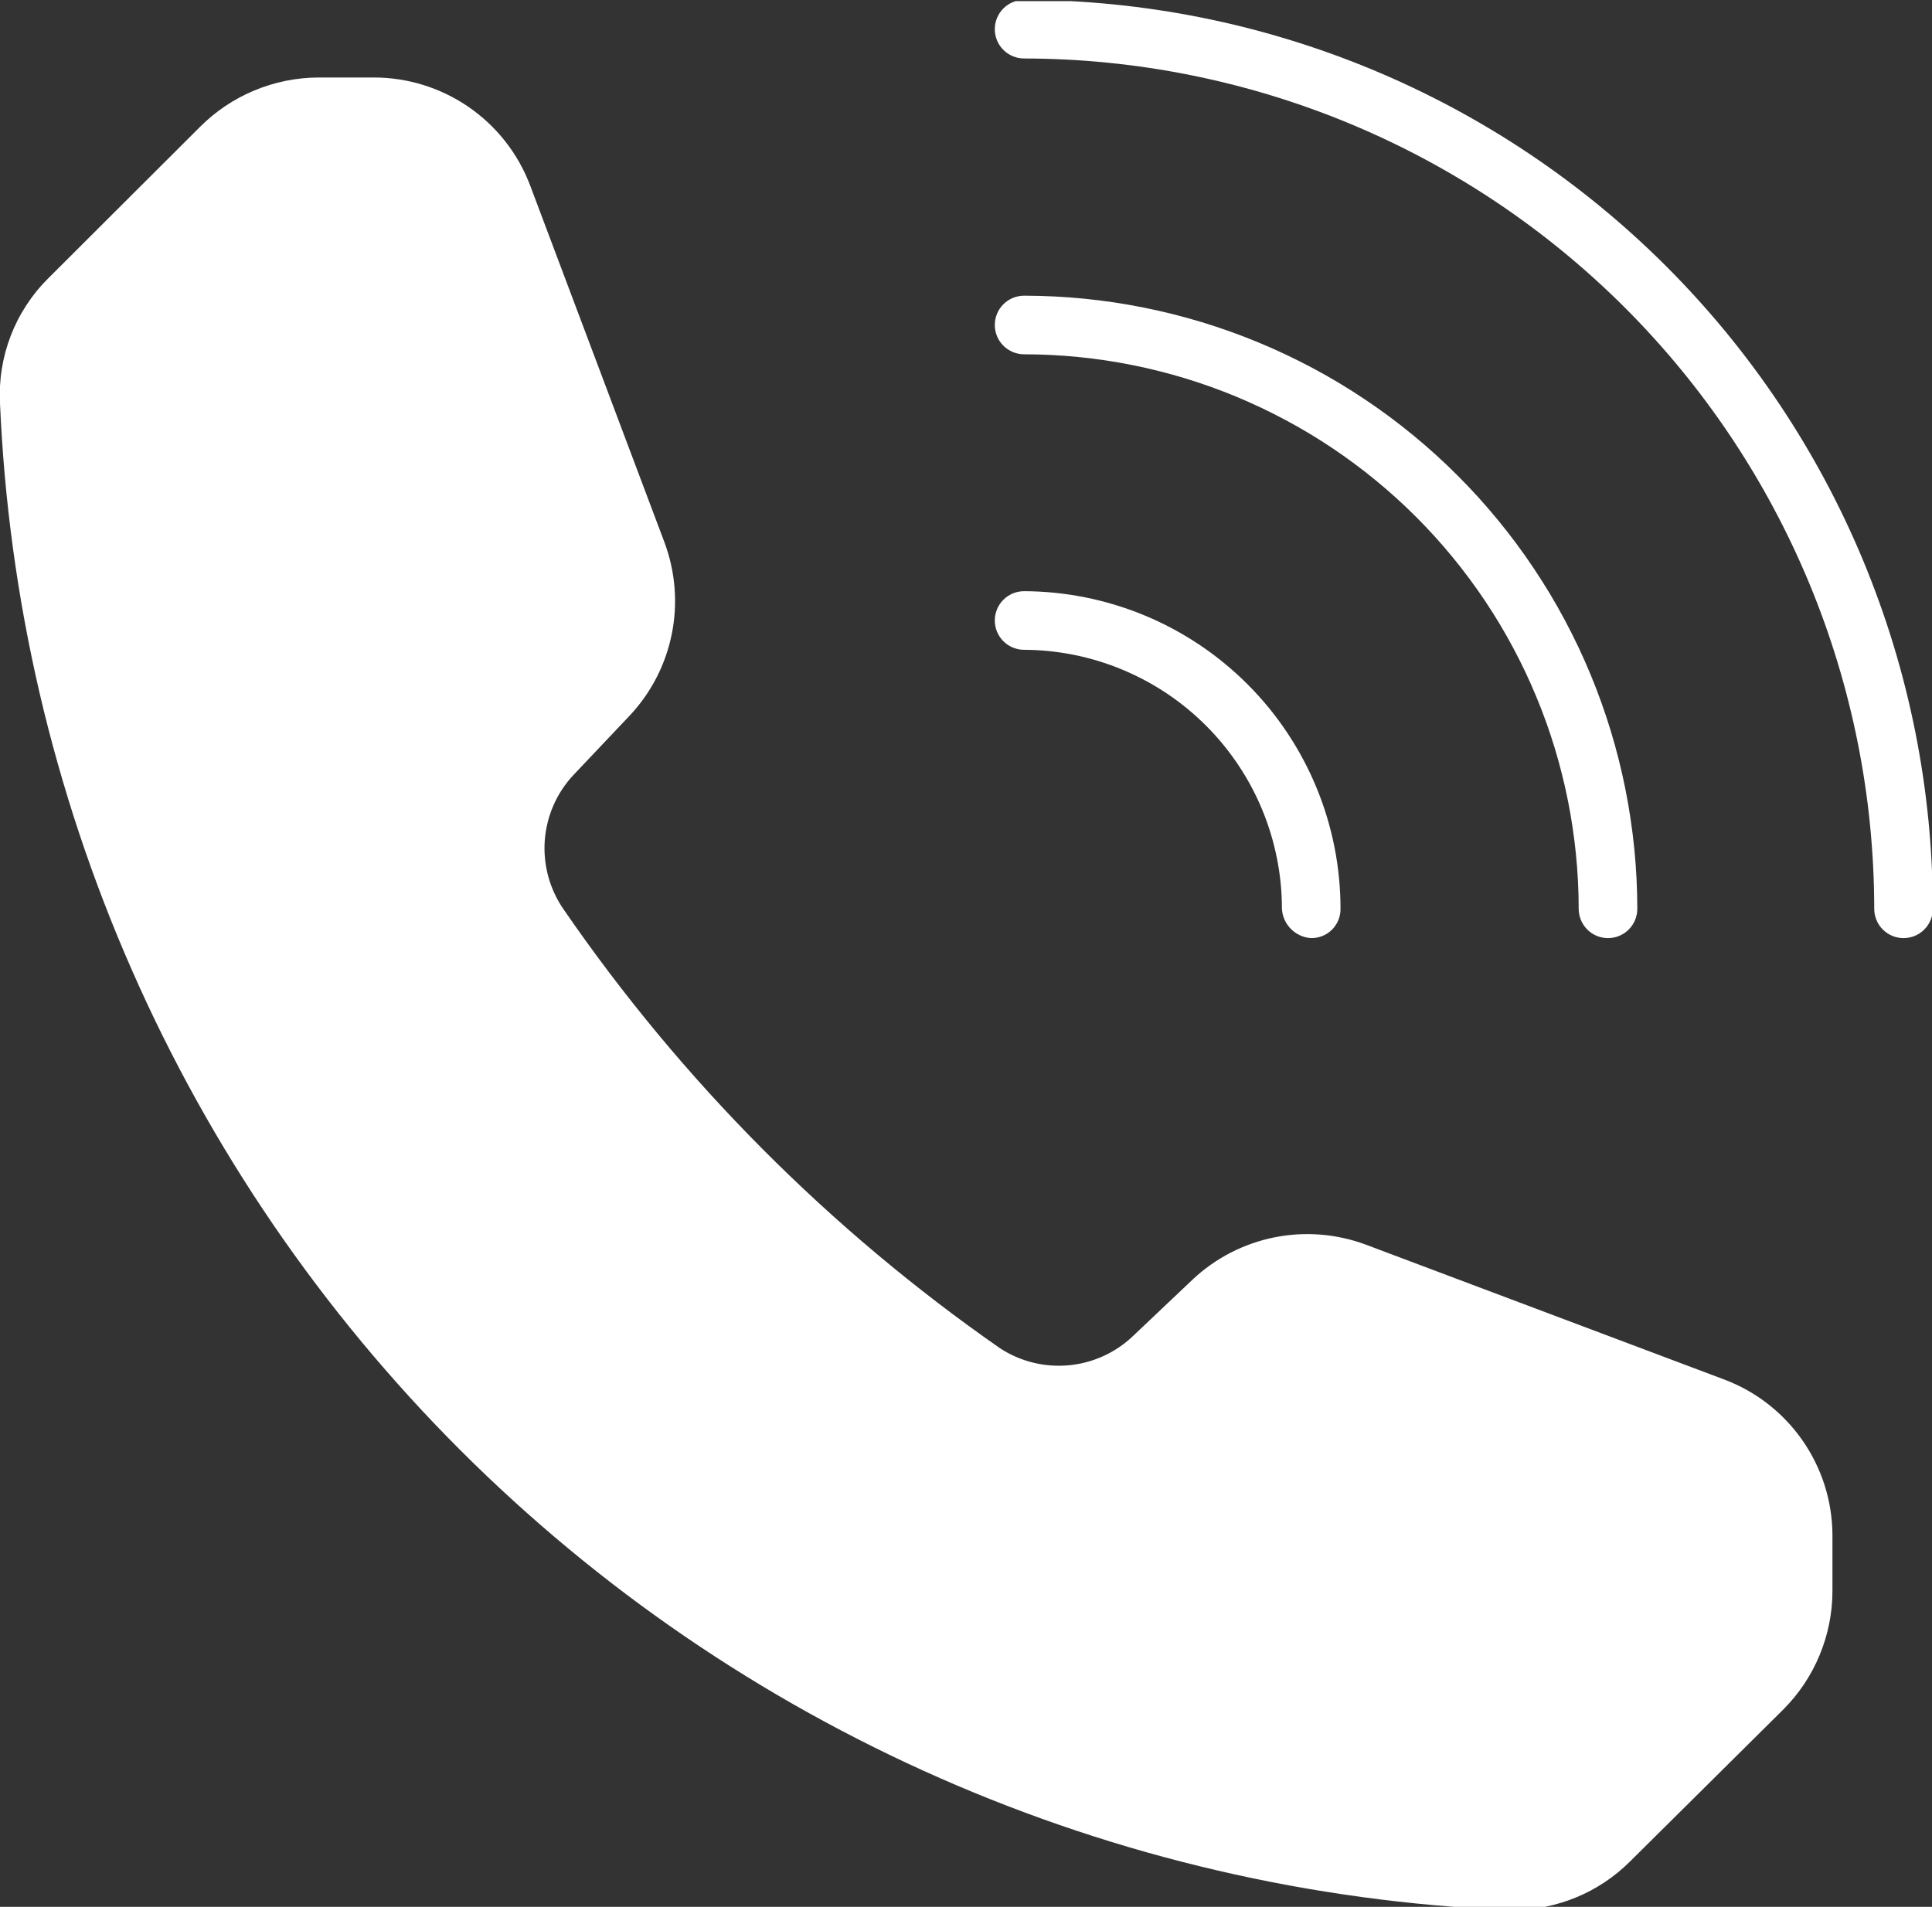 <?xml version="1.0" encoding="UTF-8" standalone="no"?>
<!DOCTYPE svg PUBLIC "-//W3C//DTD SVG 1.1//EN" "http://www.w3.org/Graphics/SVG/1.1/DTD/svg11.dtd">
<svg width="100%" height="100%" viewBox="0 0 388 383" version="1.1" xmlns="http://www.w3.org/2000/svg" xmlns:xlink="http://www.w3.org/1999/xlink" xml:space="preserve" xmlns:serif="http://www.serif.com/" style="fill-rule:evenodd;clip-rule:evenodd;stroke-linejoin:round;stroke-miterlimit:2;">
    <rect x="0" y="0" width="388" height="383" fill="#333333" stroke="none"/>
    <g transform="matrix(1.333,0,0,1.333,-180.778,-93.125)">
        <path d="M285.492,118.832C285.492,118.539 285.52,118.254 285.578,117.969C285.633,117.684 285.715,117.41 285.828,117.141C285.938,116.875 286.074,116.617 286.234,116.379C286.398,116.137 286.578,115.914 286.785,115.707C286.988,115.504 287.211,115.32 287.453,115.16C287.695,115 287.949,114.863 288.219,114.75C288.484,114.641 288.762,114.559 289.047,114.5C289.328,114.445 289.617,114.414 289.906,114.414C291.418,114.418 292.93,114.457 294.438,114.531C295.949,114.605 297.453,114.719 298.957,114.867C300.461,115.02 301.961,115.203 303.457,115.426C304.953,115.652 306.441,115.91 307.922,116.207C309.406,116.504 310.879,116.836 312.344,117.203C313.813,117.57 315.27,117.977 316.715,118.414C318.16,118.855 319.594,119.328 321.016,119.84C322.441,120.348 323.852,120.895 325.246,121.473C326.641,122.051 328.023,122.664 329.391,123.313C330.754,123.957 332.105,124.641 333.438,125.352C334.77,126.066 336.086,126.809 337.383,127.586C338.676,128.363 339.953,129.176 341.211,130.016C342.469,130.855 343.703,131.723 344.918,132.625C346.129,133.527 347.32,134.457 348.488,135.414C349.656,136.375 350.801,137.359 351.922,138.375C353.043,139.391 354.137,140.434 355.203,141.504C356.273,142.57 357.316,143.664 358.332,144.785C359.348,145.906 360.332,147.051 361.293,148.219C362.25,149.387 363.18,150.578 364.082,151.789C364.98,153.004 365.852,154.238 366.691,155.496C367.531,156.754 368.34,158.031 369.121,159.324C369.898,160.621 370.641,161.938 371.355,163.27C372.066,164.602 372.746,165.953 373.395,167.316C374.043,168.684 374.656,170.066 375.234,171.461C375.813,172.855 376.359,174.266 376.867,175.691C377.379,177.113 377.852,178.547 378.293,179.992C378.73,181.438 379.137,182.895 379.504,184.359C379.871,185.828 380.203,187.301 380.5,188.785C380.797,190.266 381.055,191.754 381.277,193.25C381.504,194.746 381.688,196.242 381.84,197.75C381.988,199.254 382.102,200.758 382.176,202.27C382.25,203.777 382.289,205.289 382.293,206.801C382.293,207.09 382.262,207.379 382.207,207.66C382.148,207.945 382.066,208.223 381.957,208.488C381.844,208.758 381.707,209.012 381.547,209.254C381.387,209.496 381.203,209.719 381,209.922C380.793,210.129 380.57,210.309 380.328,210.473C380.09,210.633 379.832,210.77 379.566,210.879C379.297,210.992 379.023,211.074 378.738,211.129C378.453,211.188 378.168,211.215 377.875,211.215C377.586,211.215 377.301,211.188 377.016,211.129C376.73,211.074 376.453,210.992 376.188,210.879C375.918,210.77 375.664,210.633 375.422,210.473C375.184,210.309 374.961,210.129 374.754,209.922C374.551,209.719 374.367,209.496 374.207,209.254C374.043,209.012 373.91,208.758 373.797,208.488C373.688,208.223 373.602,207.945 373.547,207.66C373.488,207.379 373.461,207.09 373.461,206.801C373.461,205.434 373.426,204.066 373.355,202.703C373.289,201.336 373.188,199.973 373.051,198.613C372.914,197.254 372.746,195.898 372.543,194.547C372.344,193.191 372.109,191.848 371.84,190.508C371.574,189.164 371.273,187.832 370.938,186.508C370.605,185.18 370.242,183.863 369.844,182.555C369.445,181.25 369.016,179.949 368.555,178.664C368.094,177.379 367.602,176.102 367.074,174.84C366.551,173.578 365.996,172.328 365.414,171.094C364.828,169.855 364.211,168.637 363.566,167.43C362.922,166.227 362.25,165.039 361.547,163.863C360.844,162.691 360.109,161.539 359.352,160.402C358.59,159.266 357.805,158.148 356.988,157.051C356.176,155.953 355.332,154.875 354.465,153.82C353.598,152.762 352.707,151.727 351.789,150.715C350.871,149.703 349.93,148.711 348.961,147.746C347.996,146.777 347.004,145.836 345.992,144.918C344.98,144 343.945,143.109 342.887,142.242C341.832,141.371 340.754,140.531 339.656,139.719C338.559,138.902 337.441,138.117 336.305,137.355C335.168,136.598 334.016,135.863 332.844,135.16C331.668,134.457 330.48,133.785 329.273,133.141C328.07,132.496 326.852,131.879 325.613,131.293C324.379,130.711 323.129,130.156 321.867,129.629C320.605,129.105 319.328,128.613 318.043,128.152C316.754,127.691 315.457,127.262 314.152,126.863C312.844,126.465 311.527,126.102 310.199,125.77C308.875,125.434 307.543,125.133 306.199,124.867C304.859,124.598 303.516,124.363 302.16,124.16C300.809,123.961 299.453,123.793 298.094,123.656C296.734,123.52 295.371,123.418 294.004,123.352C292.641,123.281 291.273,123.246 289.906,123.246C289.617,123.246 289.328,123.219 289.047,123.16C288.762,123.105 288.484,123.02 288.219,122.91C287.949,122.797 287.695,122.664 287.453,122.5C287.211,122.34 286.988,122.156 286.785,121.953C286.578,121.746 286.398,121.523 286.234,121.285C286.074,121.043 285.938,120.789 285.828,120.52C285.715,120.254 285.633,119.977 285.578,119.691C285.52,119.406 285.492,119.121 285.492,118.832Z" style="fill:white;fill-rule:nonzero;"/>
    </g>
    <g transform="matrix(1.333,0,0,1.333,-180.778,-93.125)">
        <clipPath id="_clip1">
            <rect x="285" y="70.031" width="142" height="141.969"/>
        </clipPath>
        <g clip-path="url(#_clip1)">
            <path d="M426.816,206.801C426.816,207.09 426.789,207.379 426.73,207.66C426.676,207.945 426.59,208.223 426.48,208.488C426.371,208.758 426.234,209.012 426.074,209.254C425.91,209.496 425.727,209.719 425.523,209.922C425.32,210.129 425.094,210.309 424.855,210.473C424.613,210.633 424.359,210.77 424.09,210.879C423.824,210.992 423.547,211.074 423.262,211.129C422.98,211.188 422.691,211.215 422.402,211.215C422.113,211.215 421.824,211.188 421.539,211.129C421.258,211.074 420.98,210.992 420.711,210.879C420.445,210.77 420.191,210.633 419.949,210.473C419.707,210.309 419.484,210.129 419.281,209.922C419.074,209.719 418.891,209.496 418.73,209.254C418.57,209.012 418.434,208.758 418.324,208.488C418.211,208.223 418.129,207.945 418.07,207.66C418.016,207.379 417.988,207.09 417.988,206.801C417.984,204.703 417.934,202.609 417.828,200.516C417.723,198.422 417.566,196.332 417.363,194.246C417.156,192.16 416.898,190.082 416.59,188.008C416.281,185.938 415.922,183.871 415.512,181.816C415.102,179.762 414.641,177.715 414.129,175.684C413.621,173.652 413.059,171.633 412.449,169.625C411.844,167.621 411.184,165.633 410.477,163.656C409.77,161.684 409.016,159.73 408.215,157.793C407.41,155.859 406.563,153.941 405.664,152.047C404.766,150.152 403.824,148.281 402.836,146.434C401.848,144.586 400.816,142.762 399.738,140.965C398.66,139.168 397.539,137.395 396.375,135.652C395.211,133.91 394.004,132.199 392.754,130.516C391.508,128.832 390.219,127.18 388.887,125.559C387.559,123.938 386.188,122.352 384.781,120.797C383.375,119.246 381.93,117.727 380.449,116.246C378.965,114.762 377.449,113.316 375.895,111.91C374.344,110.5 372.758,109.133 371.137,107.801C369.52,106.473 367.867,105.184 366.184,103.934C364.5,102.684 362.789,101.477 361.047,100.313C359.305,99.148 357.535,98.023 355.734,96.945C353.938,95.867 352.117,94.836 350.27,93.844C348.422,92.855 346.551,91.914 344.656,91.016C342.762,90.117 340.844,89.27 338.91,88.465C336.973,87.66 335.02,86.906 333.047,86.199C331.074,85.492 329.086,84.832 327.078,84.223C325.074,83.613 323.055,83.051 321.023,82.543C318.988,82.031 316.945,81.57 314.891,81.16C312.836,80.75 310.77,80.387 308.695,80.078C306.625,79.77 304.543,79.512 302.457,79.305C300.375,79.094 298.285,78.938 296.191,78.836C294.098,78.73 292.004,78.676 289.906,78.672C289.617,78.672 289.328,78.645 289.047,78.59C288.762,78.531 288.484,78.449 288.219,78.336C287.949,78.227 287.695,78.09 287.453,77.93C287.211,77.77 286.988,77.586 286.785,77.379C286.578,77.176 286.398,76.953 286.234,76.711C286.074,76.469 285.938,76.215 285.828,75.949C285.715,75.68 285.633,75.402 285.578,75.121C285.52,74.836 285.492,74.547 285.492,74.258C285.492,73.969 285.52,73.68 285.578,73.398C285.633,73.113 285.715,72.836 285.828,72.57C285.938,72.301 286.074,72.047 286.234,71.805C286.398,71.566 286.578,71.34 286.785,71.137C286.988,70.93 287.211,70.75 287.453,70.586C287.695,70.426 287.949,70.289 288.219,70.18C288.484,70.07 288.762,69.984 289.047,69.93C289.328,69.871 289.617,69.844 289.906,69.844C292.148,69.848 294.387,69.906 296.621,70.016C298.859,70.129 301.094,70.297 303.324,70.52C305.551,70.742 307.773,71.02 309.992,71.352C312.207,71.68 314.414,72.066 316.609,72.508C318.805,72.945 320.992,73.438 323.164,73.984C325.336,74.531 327.492,75.133 329.637,75.785C331.781,76.438 333.906,77.141 336.016,77.898C338.125,78.652 340.211,79.461 342.281,80.32C344.352,81.18 346.398,82.086 348.422,83.047C350.445,84.008 352.445,85.016 354.422,86.07C356.395,87.129 358.344,88.234 360.266,89.387C362.188,90.539 364.078,91.738 365.941,92.984C367.801,94.23 369.633,95.52 371.43,96.855C373.23,98.191 374.996,99.57 376.727,100.992C378.457,102.414 380.152,103.875 381.813,105.383C383.473,106.887 385.094,108.43 386.68,110.016C388.262,111.598 389.805,113.223 391.309,114.883C392.816,116.543 394.277,118.238 395.699,119.969C397.121,121.703 398.496,123.469 399.832,125.266C401.168,127.066 402.457,128.898 403.703,130.758C404.945,132.621 406.145,134.512 407.297,136.434C408.449,138.355 409.555,140.305 410.609,142.281C411.668,144.254 412.676,146.254 413.633,148.281C414.59,150.305 415.5,152.352 416.359,154.422C417.215,156.492 418.023,158.582 418.777,160.691C419.535,162.797 420.238,164.926 420.891,167.066C421.543,169.211 422.141,171.371 422.688,173.543C423.23,175.715 423.723,177.898 424.164,180.098C424.602,182.293 424.984,184.5 425.316,186.715C425.648,188.934 425.922,191.156 426.145,193.383C426.367,195.613 426.531,197.848 426.645,200.082C426.758,202.32 426.813,204.559 426.816,206.801Z" style="fill:white;fill-rule:nonzero;"/>
        </g>
    </g>
    <g transform="matrix(1.333,0,0,1.333,-180.778,-93.125)">
        <path d="M285.492,163.355C285.492,163.066 285.52,162.777 285.578,162.496C285.633,162.211 285.715,161.934 285.828,161.668C285.938,161.398 286.074,161.145 286.234,160.902C286.395,160.66 286.578,160.438 286.785,160.234C286.988,160.027 287.211,159.848 287.453,159.684C287.695,159.523 287.949,159.387 288.215,159.277C288.484,159.164 288.762,159.082 289.047,159.027C289.328,158.969 289.617,158.941 289.906,158.941C291.469,158.945 293.031,159.031 294.586,159.188C296.141,159.348 297.684,159.582 299.215,159.891C300.75,160.203 302.262,160.586 303.758,161.047C305.254,161.504 306.723,162.035 308.164,162.637C309.605,163.238 311.016,163.91 312.395,164.652C313.77,165.395 315.109,166.199 316.406,167.07C317.703,167.941 318.957,168.875 320.16,169.871C321.367,170.867 322.523,171.918 323.625,173.023C324.73,174.133 325.777,175.293 326.766,176.5C327.758,177.711 328.684,178.969 329.551,180.27C330.418,181.57 331.219,182.91 331.953,184.293C332.691,185.672 333.355,187.082 333.953,188.527C334.551,189.973 335.074,191.445 335.527,192.941C335.98,194.438 336.359,195.953 336.664,197.488C336.969,199.02 337.195,200.566 337.348,202.121C337.5,203.676 337.578,205.238 337.578,206.801C337.582,207.09 337.555,207.379 337.5,207.664C337.445,207.949 337.363,208.227 337.254,208.496C337.145,208.766 337.012,209.023 336.848,209.266C336.688,209.508 336.504,209.73 336.301,209.938C336.094,210.141 335.871,210.324 335.629,210.484C335.387,210.648 335.129,210.781 334.859,210.891C334.59,211.004 334.313,211.086 334.027,211.137C333.742,211.191 333.453,211.219 333.164,211.215C332.59,211.184 332.039,211.047 331.516,210.813C330.988,210.574 330.523,210.254 330.117,209.848C329.711,209.441 329.387,208.977 329.152,208.449C328.918,207.926 328.781,207.375 328.75,206.801C328.75,205.523 328.688,204.25 328.563,202.977C328.438,201.707 328.25,200.445 328,199.191C327.75,197.938 327.441,196.703 327.07,195.48C326.699,194.258 326.27,193.055 325.781,191.875C325.293,190.695 324.75,189.543 324.148,188.414C323.547,187.289 322.891,186.195 322.18,185.133C321.473,184.07 320.711,183.043 319.902,182.055C319.094,181.066 318.234,180.121 317.332,179.219C316.43,178.316 315.484,177.457 314.5,176.648C313.512,175.836 312.488,175.074 311.426,174.363C310.367,173.652 309.273,172.996 308.145,172.395C307.02,171.793 305.867,171.246 304.688,170.754C303.508,170.266 302.309,169.836 301.086,169.461C299.863,169.09 298.625,168.777 297.375,168.527C296.121,168.277 294.859,168.09 293.59,167.961C292.316,167.836 291.043,167.773 289.766,167.77C289.48,167.762 289.199,167.727 288.926,167.664C288.648,167.598 288.379,167.512 288.121,167.395C287.859,167.281 287.613,167.141 287.379,166.98C287.148,166.816 286.934,166.633 286.734,166.43C286.535,166.227 286.359,166.004 286.207,165.766C286.051,165.527 285.922,165.277 285.813,165.012C285.707,164.75 285.625,164.48 285.574,164.199C285.52,163.922 285.492,163.641 285.492,163.355Z" style="fill:white;fill-rule:nonzero;"/>
    </g>
    <g transform="matrix(1.333,0,0,1.333,-180.778,-93.125)">
        <path d="M411.691,301.109L411.691,309.66C411.688,311.313 411.52,312.949 411.191,314.57C410.863,316.191 410.379,317.766 409.742,319.293C409.109,320.82 408.328,322.27 407.41,323.645C406.488,325.02 405.441,326.289 404.273,327.461L381.164,350.379C380.012,351.527 378.758,352.551 377.402,353.453C376.051,354.355 374.625,355.121 373.121,355.742C371.617,356.367 370.07,356.84 368.477,357.164C366.883,357.484 365.273,357.652 363.645,357.66L362.613,357.66C358.941,357.504 355.277,357.258 351.621,356.93C347.961,356.602 344.313,356.191 340.672,355.691C337.035,355.195 333.406,354.613 329.797,353.949C326.184,353.281 322.586,352.535 319.012,351.699C315.434,350.867 311.875,349.953 308.34,348.957C304.805,347.957 301.297,346.879 297.813,345.719C294.324,344.559 290.871,343.316 287.441,341.996C284.016,340.676 280.621,339.277 277.258,337.797C273.895,336.32 270.566,334.762 267.277,333.129C263.988,331.496 260.738,329.789 257.527,328.004C254.316,326.223 251.148,324.363 248.023,322.434C244.898,320.504 241.82,318.5 238.785,316.426C235.754,314.352 232.773,312.211 229.84,310C226.91,307.785 224.027,305.508 221.203,303.16C218.375,300.816 215.605,298.406 212.891,295.93C210.176,293.457 207.52,290.922 204.922,288.324C202.324,285.727 199.789,283.07 197.316,280.355C194.844,277.641 192.434,274.867 190.086,272.039C187.742,269.215 185.465,266.332 183.254,263.402C181.043,260.469 178.898,257.484 176.824,254.453C174.754,251.422 172.75,248.34 170.82,245.215C168.891,242.09 167.035,238.922 165.25,235.711C163.469,232.5 161.762,229.25 160.129,225.957C158.496,222.668 156.941,219.34 155.465,215.977C153.984,212.617 152.586,209.219 151.266,205.793C149.945,202.363 148.707,198.91 147.547,195.422C146.387,191.938 145.309,188.426 144.313,184.891C143.313,181.355 142.398,177.801 141.566,174.223C140.738,170.645 139.988,167.051 139.324,163.438C138.656,159.824 138.078,156.199 137.582,152.559C137.086,148.918 136.672,145.27 136.344,141.613C136.02,137.953 135.777,134.289 135.617,130.621C135.527,128.887 135.617,127.164 135.891,125.453C136.164,123.738 136.609,122.074 137.234,120.457C137.855,118.836 138.641,117.301 139.59,115.848C140.535,114.395 141.621,113.055 142.852,111.832L165.77,88.961C166.941,87.789 168.215,86.746 169.586,85.824C170.961,84.906 172.414,84.129 173.938,83.492C175.465,82.855 177.039,82.371 178.66,82.043C180.281,81.715 181.918,81.547 183.57,81.539L191.98,81.539C193.246,81.539 194.504,81.637 195.758,81.828C197.008,82.02 198.238,82.305 199.445,82.684C200.656,83.063 201.828,83.527 202.969,84.082C204.105,84.637 205.195,85.273 206.238,85.992C207.281,86.711 208.262,87.504 209.184,88.371C210.109,89.238 210.961,90.172 211.742,91.168C212.523,92.164 213.227,93.211 213.852,94.313C214.473,95.418 215.012,96.559 215.465,97.742L235.754,151.66C236.156,152.754 236.484,153.871 236.734,155.012C236.984,156.152 237.156,157.301 237.246,158.465C237.336,159.629 237.348,160.793 237.277,161.957C237.207,163.121 237.055,164.273 236.824,165.418C236.59,166.563 236.281,167.684 235.895,168.785C235.508,169.887 235.047,170.953 234.512,171.992C233.977,173.027 233.375,174.023 232.699,174.977C232.027,175.93 231.289,176.828 230.492,177.68L222.086,186.559C221.449,187.227 220.879,187.945 220.367,188.711C219.855,189.477 219.41,190.281 219.039,191.125C218.664,191.969 218.363,192.836 218.141,193.73C217.914,194.625 217.766,195.531 217.695,196.449C217.625,197.371 217.633,198.289 217.723,199.207C217.809,200.125 217.973,201.027 218.215,201.918C218.457,202.809 218.773,203.668 219.164,204.504C219.551,205.34 220.008,206.137 220.535,206.895C229.418,219.805 239.383,231.813 250.43,242.926C261.48,254.035 273.434,264.07 286.289,273.023C287.047,273.52 287.844,273.945 288.672,274.309C289.504,274.668 290.355,274.957 291.234,275.176C292.113,275.395 293.004,275.535 293.906,275.605C294.809,275.672 295.711,275.668 296.613,275.586C297.512,275.5 298.402,275.344 299.277,275.113C300.152,274.883 301,274.578 301.824,274.207C302.648,273.832 303.438,273.391 304.188,272.887C304.938,272.383 305.641,271.816 306.297,271.191L315.316,262.645C316.168,261.848 317.066,261.109 318.02,260.438C318.973,259.766 319.969,259.16 321.004,258.625C322.043,258.09 323.109,257.629 324.211,257.242C325.313,256.855 326.434,256.547 327.578,256.313C328.723,256.082 329.875,255.934 331.039,255.859C332.203,255.789 333.367,255.801 334.531,255.891C335.695,255.98 336.848,256.152 337.984,256.402C339.125,256.652 340.242,256.98 341.336,257.383L395.254,277.676C396.445,278.117 397.598,278.645 398.711,279.258C399.824,279.875 400.883,280.57 401.891,281.348C402.895,282.125 403.84,282.969 404.715,283.891C405.594,284.809 406.398,285.789 407.129,286.828C407.859,287.871 408.508,288.961 409.07,290.098C409.637,291.238 410.113,292.41 410.5,293.621C410.887,294.832 411.18,296.066 411.379,297.32C411.578,298.578 411.684,299.84 411.691,301.109Z" style="fill:white;fill-rule:nonzero;"/>
    </g>
</svg>
